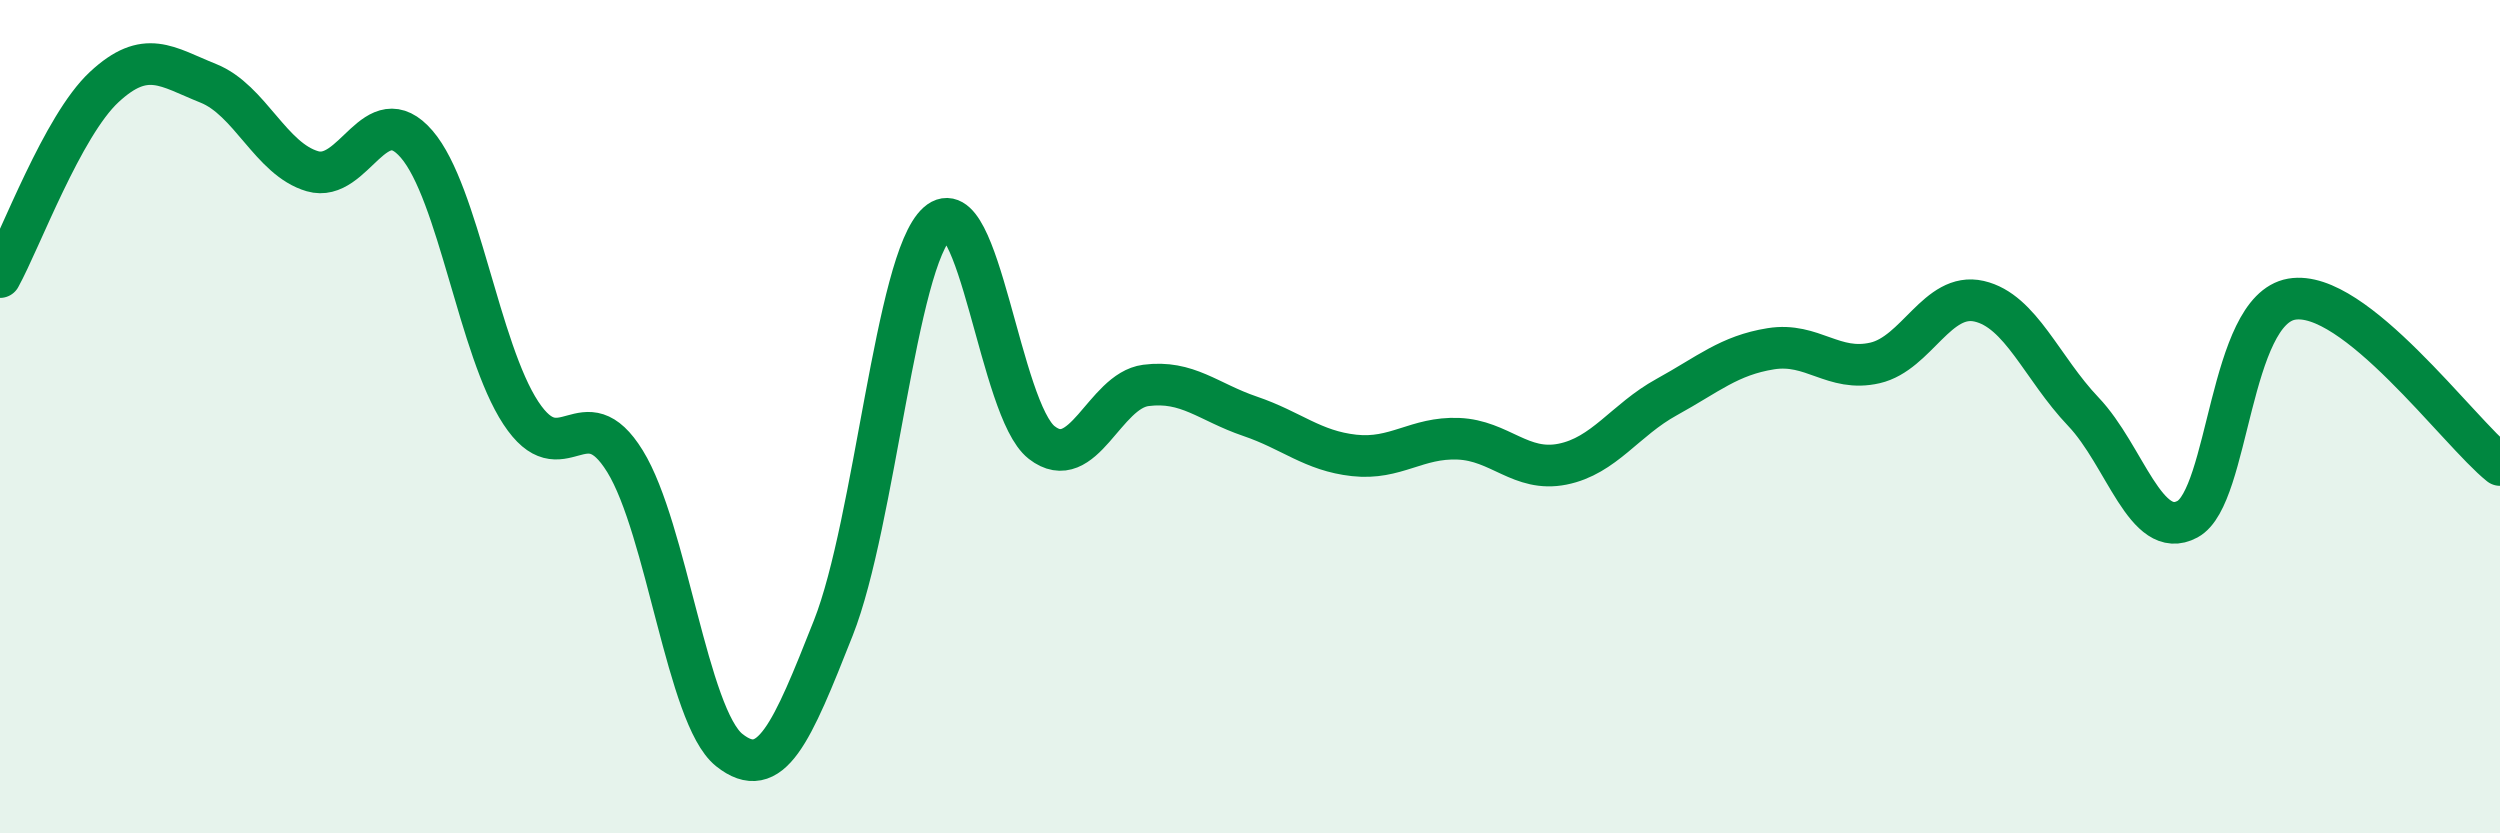 
    <svg width="60" height="20" viewBox="0 0 60 20" xmlns="http://www.w3.org/2000/svg">
      <path
        d="M 0,6.65 C 0.5,5.74 1.5,3.02 2.5,2.09 C 3.5,1.16 4,1.6 5,2 C 6,2.4 6.5,3.82 7.5,4.11 C 8.5,4.4 9,2.3 10,3.46 C 11,4.62 11.5,8.39 12.5,9.91 C 13.5,11.43 14,9.45 15,11.07 C 16,12.69 16.5,17.2 17.5,18 C 18.5,18.8 19,17.6 20,15.07 C 21,12.54 21.5,6.24 22.5,5.35 C 23.5,4.46 24,9.84 25,10.62 C 26,11.4 26.5,9.38 27.5,9.25 C 28.5,9.12 29,9.65 30,9.99 C 31,10.33 31.5,10.82 32.5,10.93 C 33.5,11.04 34,10.49 35,10.53 C 36,10.57 36.5,11.34 37.5,11.14 C 38.5,10.94 39,10.08 40,9.53 C 41,8.98 41.5,8.53 42.5,8.37 C 43.5,8.21 44,8.94 45,8.71 C 46,8.48 46.5,7 47.5,7.23 C 48.5,7.46 49,8.83 50,9.88 C 51,10.93 51.5,13 52.5,12.46 C 53.5,11.92 53.5,7.44 55,7.18 C 56.5,6.92 59,10.36 60,11.16L60 20L0 20Z"
        fill="#008740"
        opacity="0.1"
        stroke-linecap="round"
        stroke-linejoin="round"
      />
      <path
        d="M 0,6.65 C 0.5,5.74 1.5,3.02 2.5,2.09 C 3.5,1.16 4,1.6 5,2 C 6,2.4 6.5,3.82 7.5,4.11 C 8.5,4.4 9,2.3 10,3.46 C 11,4.62 11.5,8.39 12.5,9.91 C 13.5,11.43 14,9.45 15,11.07 C 16,12.69 16.5,17.2 17.5,18 C 18.5,18.8 19,17.6 20,15.07 C 21,12.54 21.5,6.24 22.5,5.35 C 23.5,4.46 24,9.84 25,10.62 C 26,11.4 26.5,9.38 27.5,9.25 C 28.5,9.12 29,9.65 30,9.99 C 31,10.33 31.5,10.82 32.5,10.93 C 33.5,11.04 34,10.49 35,10.53 C 36,10.57 36.5,11.34 37.5,11.14 C 38.5,10.94 39,10.08 40,9.53 C 41,8.98 41.5,8.53 42.5,8.37 C 43.5,8.21 44,8.94 45,8.71 C 46,8.48 46.5,7 47.5,7.23 C 48.5,7.46 49,8.83 50,9.88 C 51,10.93 51.5,13 52.5,12.46 C 53.5,11.92 53.5,7.44 55,7.18 C 56.5,6.92 59,10.36 60,11.16"
        stroke="#008740"
        stroke-width="1"
        fill="none"
        stroke-linecap="round"
        stroke-linejoin="round"
      />
    </svg>
  